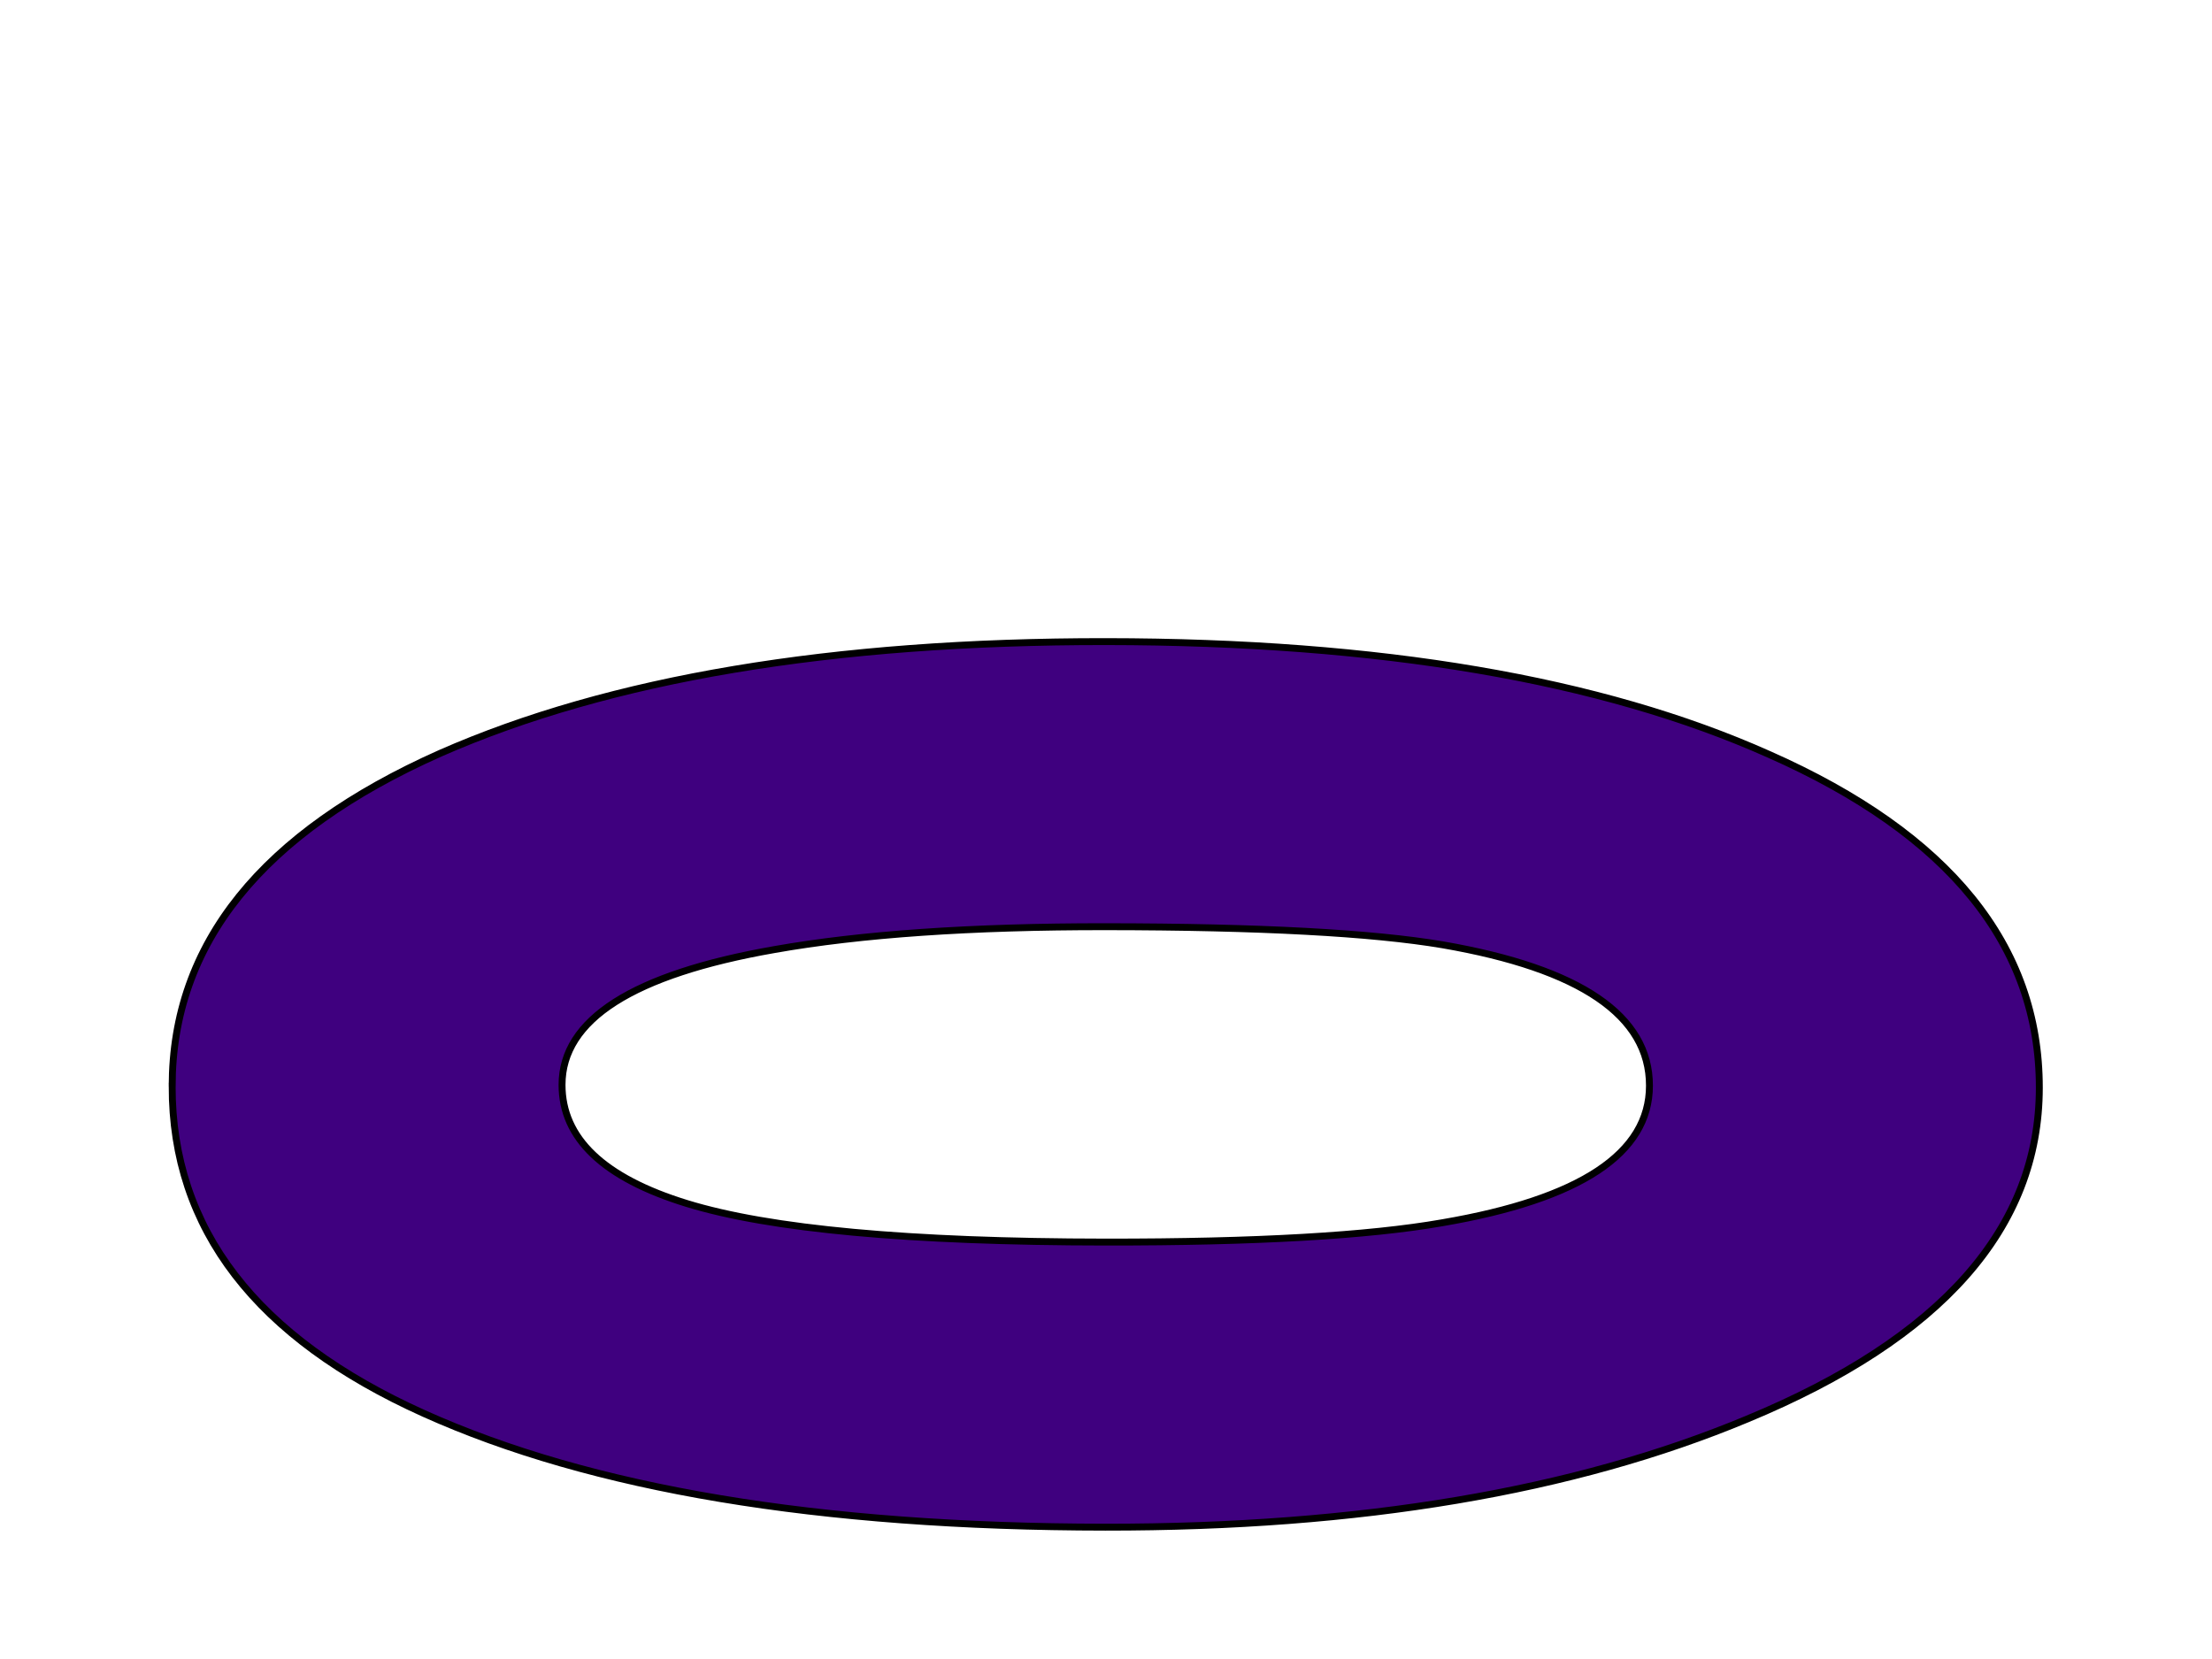 <?xml version="1.0"?><svg width="640" height="480" xmlns="http://www.w3.org/2000/svg" xmlns:xlink="http://www.w3.org/1999/xlink">
 <defs>
  <linearGradient id="linearGradient2198">
   <stop id="stop2218" offset="0" stop-color="#767676"/>
   <stop offset="0.667" id="stop2220" stop-color="#bbbbbb"/>
   <stop offset="1" id="stop2202" stop-color="#dfdfdf"/>
  </linearGradient>
  <linearGradient xlink:href="#linearGradient2198" id="linearGradient2418" gradientUnits="userSpaceOnUse" gradientTransform="matrix(0.966,0,0,0.925,-220.316,-271.865)" spreadMethod="reflect" x1="36.311" y1="54.347" x2="45.681" y2="67.469"/>
  <linearGradient xlink:href="#linearGradient2198" id="linearGradient2420" gradientUnits="userSpaceOnUse" gradientTransform="matrix(0.966,0,0,0.925,-232.692,-295.567)" spreadMethod="reflect" x1="61.794" y1="65.935" x2="68.138" y2="74.704"/>
  <linearGradient xlink:href="#linearGradient2198" id="linearGradient2424" gradientUnits="userSpaceOnUse" gradientTransform="matrix(0.966,0,0,0.925,-163.574,-576.78)" spreadMethod="reflect" x1="36.311" y1="54.347" x2="45.681" y2="67.469"/>
  <linearGradient xlink:href="#linearGradient2198" id="linearGradient2426" gradientUnits="userSpaceOnUse" gradientTransform="matrix(0.966,0,0,0.925,-175.95,-600.482)" spreadMethod="reflect" x1="61.794" y1="65.935" x2="68.138" y2="74.704"/>
  <linearGradient xlink:href="#linearGradient2198" id="linearGradient2430" gradientUnits="userSpaceOnUse" gradientTransform="matrix(0.966,0,0,0.925,-24.128,-806.63)" spreadMethod="reflect" x1="36.311" y1="54.347" x2="45.681" y2="67.469"/>
  <linearGradient xlink:href="#linearGradient2198" id="linearGradient2432" gradientUnits="userSpaceOnUse" gradientTransform="matrix(0.966,0,0,0.925,-36.504,-830.331)" spreadMethod="reflect" x1="61.794" y1="65.935" x2="68.138" y2="74.704"/>
  <linearGradient xlink:href="#linearGradient2198" id="linearGradient2450" gradientUnits="userSpaceOnUse" gradientTransform="matrix(0.966,0,0,0.925,153.163,-576.78)" spreadMethod="reflect" x1="36.311" y1="54.347" x2="45.681" y2="67.469"/>
  <linearGradient xlink:href="#linearGradient2198" id="linearGradient2452" gradientUnits="userSpaceOnUse" gradientTransform="matrix(0.966,0,0,0.925,140.787,-600.482)" spreadMethod="reflect" x1="61.794" y1="65.935" x2="68.138" y2="74.704"/>
  <linearGradient xlink:href="#linearGradient2198" id="linearGradient2456" gradientUnits="userSpaceOnUse" gradientTransform="matrix(0.966,0,0,0.925,48.185,-691.782)" spreadMethod="reflect" x1="36.311" y1="54.347" x2="45.681" y2="67.469"/>
  <linearGradient xlink:href="#linearGradient2198" id="linearGradient2458" gradientUnits="userSpaceOnUse" gradientTransform="matrix(0.966,0,0,0.925,35.81,-715.484)" spreadMethod="reflect" x1="61.794" y1="65.935" x2="68.138" y2="74.704"/>
  <linearGradient xlink:href="#linearGradient2198" id="linearGradient2462" gradientUnits="userSpaceOnUse" gradientTransform="matrix(0.966,0,0,0.925,75.658,-691.782)" spreadMethod="reflect" x1="36.311" y1="54.347" x2="45.681" y2="67.469"/>
  <linearGradient xlink:href="#linearGradient2198" id="linearGradient2464" gradientUnits="userSpaceOnUse" gradientTransform="matrix(0.966,0,0,0.925,63.283,-715.484)" spreadMethod="reflect" x1="61.794" y1="65.935" x2="68.138" y2="74.704"/>
  <linearGradient xlink:href="#linearGradient2198" id="linearGradient2492" gradientUnits="userSpaceOnUse" gradientTransform="translate(-2.599,-1.522)" spreadMethod="reflect" x1="36.311" y1="54.347" x2="45.681" y2="67.469"/>
  <linearGradient xlink:href="#linearGradient2198" id="linearGradient2494" gradientUnits="userSpaceOnUse" gradientTransform="translate(-15.408,-27.14)" spreadMethod="reflect" x1="61.794" y1="65.935" x2="68.138" y2="74.704"/>
  <linearGradient xlink:href="#linearGradient2198" id="linearGradient2496" gradientUnits="userSpaceOnUse" gradientTransform="translate(-2.599,-1.522)" spreadMethod="reflect" x1="36.311" y1="54.347" x2="45.681" y2="67.469"/>
  <linearGradient xlink:href="#linearGradient2198" id="linearGradient2498" gradientUnits="userSpaceOnUse" gradientTransform="translate(-15.408,-27.14)" spreadMethod="reflect" x1="61.794" y1="65.935" x2="68.138" y2="74.704"/>
  <linearGradient xlink:href="#linearGradient2198" id="linearGradient2500" gradientUnits="userSpaceOnUse" gradientTransform="translate(-2.599,-1.522)" spreadMethod="reflect" x1="36.311" y1="54.347" x2="45.681" y2="67.469"/>
  <linearGradient xlink:href="#linearGradient2198" id="linearGradient2502" gradientUnits="userSpaceOnUse" gradientTransform="translate(-15.408,-27.14)" spreadMethod="reflect" x1="61.794" y1="65.935" x2="68.138" y2="74.704"/>
  <linearGradient xlink:href="#linearGradient2198" id="linearGradient2504" gradientUnits="userSpaceOnUse" gradientTransform="translate(-2.599,-1.522)" spreadMethod="reflect" x1="36.311" y1="54.347" x2="45.681" y2="67.469"/>
  <linearGradient xlink:href="#linearGradient2198" id="linearGradient2506" gradientUnits="userSpaceOnUse" gradientTransform="translate(-15.408,-27.14)" spreadMethod="reflect" x1="61.794" y1="65.935" x2="68.138" y2="74.704"/>
  <linearGradient xlink:href="#linearGradient2198" id="linearGradient2508" gradientUnits="userSpaceOnUse" gradientTransform="translate(-2.599,-1.522)" spreadMethod="reflect" x1="36.311" y1="54.347" x2="45.681" y2="67.469"/>
  <linearGradient xlink:href="#linearGradient2198" id="linearGradient2510" gradientUnits="userSpaceOnUse" gradientTransform="translate(-15.408,-27.14)" spreadMethod="reflect" x1="61.794" y1="65.935" x2="68.138" y2="74.704"/>
  <linearGradient xlink:href="#linearGradient2198" id="linearGradient2512" gradientUnits="userSpaceOnUse" gradientTransform="translate(-2.599,-1.522)" spreadMethod="reflect" x1="36.311" y1="54.347" x2="45.681" y2="67.469"/>
  <linearGradient xlink:href="#linearGradient2198" id="linearGradient2514" gradientUnits="userSpaceOnUse" gradientTransform="translate(-15.408,-27.14)" spreadMethod="reflect" x1="61.794" y1="65.935" x2="68.138" y2="74.704"/>
  <linearGradient xlink:href="#linearGradient2198" id="linearGradient2516" gradientUnits="userSpaceOnUse" gradientTransform="translate(-2.599,-1.522)" spreadMethod="reflect" x1="36.311" y1="54.347" x2="45.681" y2="67.469"/>
  <linearGradient xlink:href="#linearGradient2198" id="linearGradient2518" gradientUnits="userSpaceOnUse" gradientTransform="translate(-15.408,-27.14)" spreadMethod="reflect" x1="61.794" y1="65.935" x2="68.138" y2="74.704"/>
  <linearGradient xlink:href="#linearGradient2198" id="linearGradient2520" gradientUnits="userSpaceOnUse" gradientTransform="translate(-2.599,-1.522)" spreadMethod="reflect" x1="36.311" y1="54.347" x2="45.681" y2="67.469"/>
  <linearGradient xlink:href="#linearGradient2198" id="linearGradient2522" gradientUnits="userSpaceOnUse" gradientTransform="translate(-15.408,-27.14)" spreadMethod="reflect" x1="61.794" y1="65.935" x2="68.138" y2="74.704"/>
  <linearGradient xlink:href="#linearGradient2198" id="linearGradient2379" gradientUnits="userSpaceOnUse" gradientTransform="translate(353.307,-162.982)" spreadMethod="reflect" x1="36.311" y1="54.347" x2="45.681" y2="67.469"/>
  <linearGradient xlink:href="#linearGradient2198" id="linearGradient2381" gradientUnits="userSpaceOnUse" gradientTransform="translate(340.498,-188.6)" spreadMethod="reflect" x1="61.794" y1="65.935" x2="68.138" y2="74.704"/>
  <linearGradient xlink:href="#linearGradient2198" id="linearGradient2383" gradientUnits="userSpaceOnUse" gradientTransform="translate(353.307,-162.982)" spreadMethod="reflect" x1="36.311" y1="54.347" x2="45.681" y2="67.469"/>
  <linearGradient xlink:href="#linearGradient2198" id="linearGradient2385" gradientUnits="userSpaceOnUse" gradientTransform="translate(340.498,-188.6)" spreadMethod="reflect" x1="61.794" y1="65.935" x2="68.138" y2="74.704"/>
  <linearGradient xlink:href="#linearGradient2198" id="linearGradient2387" gradientUnits="userSpaceOnUse" gradientTransform="translate(353.307,-162.982)" spreadMethod="reflect" x1="36.311" y1="54.347" x2="45.681" y2="67.469"/>
  <linearGradient xlink:href="#linearGradient2198" id="linearGradient2389" gradientUnits="userSpaceOnUse" gradientTransform="translate(340.498,-188.6)" spreadMethod="reflect" x1="61.794" y1="65.935" x2="68.138" y2="74.704"/>
  <linearGradient xlink:href="#linearGradient2198" id="linearGradient2391" gradientUnits="userSpaceOnUse" gradientTransform="translate(353.307,-162.982)" spreadMethod="reflect" x1="36.311" y1="54.347" x2="45.681" y2="67.469"/>
  <linearGradient xlink:href="#linearGradient2198" id="linearGradient2393" gradientUnits="userSpaceOnUse" gradientTransform="translate(340.498,-188.6)" spreadMethod="reflect" x1="61.794" y1="65.935" x2="68.138" y2="74.704"/>
  <linearGradient xlink:href="#linearGradient2198" id="linearGradient2395" gradientUnits="userSpaceOnUse" gradientTransform="translate(353.307,-162.982)" spreadMethod="reflect" x1="36.311" y1="54.347" x2="45.681" y2="67.469"/>
  <linearGradient xlink:href="#linearGradient2198" id="linearGradient2397" gradientUnits="userSpaceOnUse" gradientTransform="translate(340.498,-188.6)" spreadMethod="reflect" x1="61.794" y1="65.935" x2="68.138" y2="74.704"/>
  <linearGradient xlink:href="#linearGradient2198" id="linearGradient2399" gradientUnits="userSpaceOnUse" gradientTransform="translate(353.307,-162.982)" spreadMethod="reflect" x1="36.311" y1="54.347" x2="45.681" y2="67.469"/>
  <linearGradient xlink:href="#linearGradient2198" id="linearGradient2401" gradientUnits="userSpaceOnUse" gradientTransform="translate(340.498,-188.6)" spreadMethod="reflect" x1="61.794" y1="65.935" x2="68.138" y2="74.704"/>
  <linearGradient xlink:href="#linearGradient2198" id="linearGradient2403" gradientUnits="userSpaceOnUse" gradientTransform="translate(353.307,-162.982)" spreadMethod="reflect" x1="36.311" y1="54.347" x2="45.681" y2="67.469"/>
  <linearGradient xlink:href="#linearGradient2198" id="linearGradient2405" gradientUnits="userSpaceOnUse" gradientTransform="translate(340.498,-188.6)" spreadMethod="reflect" x1="61.794" y1="65.935" x2="68.138" y2="74.704"/>
  <linearGradient xlink:href="#linearGradient2198" id="linearGradient2407" gradientUnits="userSpaceOnUse" gradientTransform="translate(353.307,-162.982)" spreadMethod="reflect" x1="36.311" y1="54.347" x2="45.681" y2="67.469"/>
  <linearGradient xlink:href="#linearGradient2198" id="linearGradient2409" gradientUnits="userSpaceOnUse" gradientTransform="translate(340.498,-188.6)" spreadMethod="reflect" x1="61.794" y1="65.935" x2="68.138" y2="74.704"/>
  <linearGradient xlink:href="#linearGradient2198" id="linearGradient2411" gradientUnits="userSpaceOnUse" gradientTransform="translate(353.307,-162.982)" spreadMethod="reflect" x1="36.311" y1="54.347" x2="45.681" y2="67.469"/>
  <linearGradient xlink:href="#linearGradient2198" id="linearGradient2413" gradientUnits="userSpaceOnUse" gradientTransform="translate(340.498,-188.6)" spreadMethod="reflect" x1="61.794" y1="65.935" x2="68.138" y2="74.704"/>
  <linearGradient xlink:href="#linearGradient2198" id="linearGradient2415" gradientUnits="userSpaceOnUse" gradientTransform="translate(353.307,-162.982)" spreadMethod="reflect" x1="36.311" y1="54.347" x2="45.681" y2="67.469"/>
  <linearGradient xlink:href="#linearGradient2198" id="linearGradient2417" gradientUnits="userSpaceOnUse" gradientTransform="translate(340.498,-188.6)" spreadMethod="reflect" x1="61.794" y1="65.935" x2="68.138" y2="74.704"/>
  <linearGradient xlink:href="#linearGradient2198" id="linearGradient2419" gradientUnits="userSpaceOnUse" gradientTransform="translate(353.307,-162.982)" spreadMethod="reflect" x1="36.311" y1="54.347" x2="45.681" y2="67.469"/>
  <linearGradient xlink:href="#linearGradient2198" id="linearGradient2421" gradientUnits="userSpaceOnUse" gradientTransform="translate(340.498,-188.6)" spreadMethod="reflect" x1="61.794" y1="65.935" x2="68.138" y2="74.704"/>
  <linearGradient xlink:href="#linearGradient2198" id="linearGradient2423" gradientUnits="userSpaceOnUse" gradientTransform="translate(353.307,-162.982)" spreadMethod="reflect" x1="36.311" y1="54.347" x2="45.681" y2="67.469"/>
  <linearGradient xlink:href="#linearGradient2198" id="linearGradient2425" gradientUnits="userSpaceOnUse" gradientTransform="translate(340.498,-188.6)" spreadMethod="reflect" x1="61.794" y1="65.935" x2="68.138" y2="74.704"/>
  <linearGradient xlink:href="#linearGradient2198" id="linearGradient2427" gradientUnits="userSpaceOnUse" gradientTransform="translate(353.307,-162.982)" spreadMethod="reflect" x1="36.311" y1="54.347" x2="45.681" y2="67.469"/>
  <linearGradient xlink:href="#linearGradient2198" id="linearGradient2429" gradientUnits="userSpaceOnUse" gradientTransform="translate(340.498,-188.6)" spreadMethod="reflect" x1="61.794" y1="65.935" x2="68.138" y2="74.704"/>
  <linearGradient xlink:href="#linearGradient2198" id="linearGradient2431" gradientUnits="userSpaceOnUse" gradientTransform="translate(353.307,-162.982)" spreadMethod="reflect" x1="36.311" y1="54.347" x2="45.681" y2="67.469"/>
  <linearGradient xlink:href="#linearGradient2198" id="linearGradient2433" gradientUnits="userSpaceOnUse" gradientTransform="translate(340.498,-188.6)" spreadMethod="reflect" x1="61.794" y1="65.935" x2="68.138" y2="74.704"/>
  <linearGradient xlink:href="#linearGradient2198" id="linearGradient2435" gradientUnits="userSpaceOnUse" gradientTransform="translate(353.307,-162.982)" spreadMethod="reflect" x1="36.311" y1="54.347" x2="45.681" y2="67.469"/>
  <linearGradient xlink:href="#linearGradient2198" id="linearGradient2437" gradientUnits="userSpaceOnUse" gradientTransform="translate(340.498,-188.6)" spreadMethod="reflect" x1="61.794" y1="65.935" x2="68.138" y2="74.704"/>
  <linearGradient xlink:href="#linearGradient2198" id="linearGradient2439" gradientUnits="userSpaceOnUse" gradientTransform="translate(353.307,-162.982)" spreadMethod="reflect" x1="36.311" y1="54.347" x2="45.681" y2="67.469"/>
  <linearGradient xlink:href="#linearGradient2198" id="linearGradient2441" gradientUnits="userSpaceOnUse" gradientTransform="translate(340.498,-188.6)" spreadMethod="reflect" x1="61.794" y1="65.935" x2="68.138" y2="74.704"/>
  <linearGradient xlink:href="#linearGradient2198" id="linearGradient2443" gradientUnits="userSpaceOnUse" gradientTransform="translate(353.307,-162.982)" spreadMethod="reflect" x1="36.311" y1="54.347" x2="45.681" y2="67.469"/>
  <linearGradient xlink:href="#linearGradient2198" id="linearGradient2445" gradientUnits="userSpaceOnUse" gradientTransform="translate(340.498,-188.6)" spreadMethod="reflect" x1="61.794" y1="65.935" x2="68.138" y2="74.704"/>
  <linearGradient xlink:href="#linearGradient2198" id="linearGradient2447" gradientUnits="userSpaceOnUse" gradientTransform="translate(353.307,-162.982)" spreadMethod="reflect" x1="36.311" y1="54.347" x2="45.681" y2="67.469"/>
  <linearGradient xlink:href="#linearGradient2198" id="linearGradient2449" gradientUnits="userSpaceOnUse" gradientTransform="translate(340.498,-188.6)" spreadMethod="reflect" x1="61.794" y1="65.935" x2="68.138" y2="74.704"/>
  <linearGradient xlink:href="#linearGradient2198" id="linearGradient2451" gradientUnits="userSpaceOnUse" gradientTransform="translate(353.307,-162.982)" spreadMethod="reflect" x1="36.311" y1="54.347" x2="45.681" y2="67.469"/>
  <linearGradient xlink:href="#linearGradient2198" id="linearGradient2453" gradientUnits="userSpaceOnUse" gradientTransform="translate(340.498,-188.6)" spreadMethod="reflect" x1="61.794" y1="65.935" x2="68.138" y2="74.704"/>
  <linearGradient xlink:href="#linearGradient2198" id="linearGradient2455" gradientUnits="userSpaceOnUse" gradientTransform="translate(353.307,-162.982)" spreadMethod="reflect" x1="36.311" y1="54.347" x2="45.681" y2="67.469"/>
  <linearGradient xlink:href="#linearGradient2198" id="linearGradient2457" gradientUnits="userSpaceOnUse" gradientTransform="translate(340.498,-188.6)" spreadMethod="reflect" x1="61.794" y1="65.935" x2="68.138" y2="74.704"/>
  <linearGradient xlink:href="#linearGradient2198" id="linearGradient2459" gradientUnits="userSpaceOnUse" gradientTransform="translate(353.307,-162.982)" spreadMethod="reflect" x1="36.311" y1="54.347" x2="45.681" y2="67.469"/>
  <linearGradient xlink:href="#linearGradient2198" id="linearGradient2461" gradientUnits="userSpaceOnUse" gradientTransform="translate(340.498,-188.6)" spreadMethod="reflect" x1="61.794" y1="65.935" x2="68.138" y2="74.704"/>
  <linearGradient xlink:href="#linearGradient2198" id="linearGradient2463" gradientUnits="userSpaceOnUse" gradientTransform="translate(353.307,-162.982)" spreadMethod="reflect" x1="36.311" y1="54.347" x2="45.681" y2="67.469"/>
  <linearGradient xlink:href="#linearGradient2198" id="linearGradient2465" gradientUnits="userSpaceOnUse" gradientTransform="translate(340.498,-188.6)" spreadMethod="reflect" x1="61.794" y1="65.935" x2="68.138" y2="74.704"/>
  <linearGradient xlink:href="#linearGradient2198" id="linearGradient2467" gradientUnits="userSpaceOnUse" gradientTransform="translate(353.307,-162.982)" spreadMethod="reflect" x1="36.311" y1="54.347" x2="45.681" y2="67.469"/>
  <linearGradient xlink:href="#linearGradient2198" id="linearGradient2469" gradientUnits="userSpaceOnUse" gradientTransform="translate(340.498,-188.6)" spreadMethod="reflect" x1="61.794" y1="65.935" x2="68.138" y2="74.704"/>
  <linearGradient xlink:href="#linearGradient2198" id="linearGradient2471" gradientUnits="userSpaceOnUse" gradientTransform="translate(353.307,-162.982)" spreadMethod="reflect" x1="36.311" y1="54.347" x2="45.681" y2="67.469"/>
  <linearGradient xlink:href="#linearGradient2198" id="linearGradient2473" gradientUnits="userSpaceOnUse" gradientTransform="translate(340.498,-188.6)" spreadMethod="reflect" x1="61.794" y1="65.935" x2="68.138" y2="74.704"/>
  <linearGradient xlink:href="#linearGradient2198" id="linearGradient2475" gradientUnits="userSpaceOnUse" gradientTransform="translate(353.307,-162.982)" spreadMethod="reflect" x1="36.311" y1="54.347" x2="45.681" y2="67.469"/>
  <linearGradient xlink:href="#linearGradient2198" id="linearGradient2477" gradientUnits="userSpaceOnUse" gradientTransform="translate(340.498,-188.6)" spreadMethod="reflect" x1="61.794" y1="65.935" x2="68.138" y2="74.704"/>
  <linearGradient xlink:href="#linearGradient2198" id="linearGradient2479" gradientUnits="userSpaceOnUse" gradientTransform="translate(353.307,-162.982)" spreadMethod="reflect" x1="36.311" y1="54.347" x2="45.681" y2="67.469"/>
  <linearGradient xlink:href="#linearGradient2198" id="linearGradient2481" gradientUnits="userSpaceOnUse" gradientTransform="translate(340.498,-188.6)" spreadMethod="reflect" x1="61.794" y1="65.935" x2="68.138" y2="74.704"/>
  <linearGradient xlink:href="#linearGradient2198" id="linearGradient2483" gradientUnits="userSpaceOnUse" gradientTransform="translate(353.307,-162.982)" spreadMethod="reflect" x1="36.311" y1="54.347" x2="45.681" y2="67.469"/>
  <linearGradient xlink:href="#linearGradient2198" id="linearGradient2485" gradientUnits="userSpaceOnUse" gradientTransform="translate(340.498,-188.6)" spreadMethod="reflect" x1="61.794" y1="65.935" x2="68.138" y2="74.704"/>
  <linearGradient xlink:href="#linearGradient2198" id="linearGradient2487" gradientUnits="userSpaceOnUse" gradientTransform="translate(353.307,-162.982)" spreadMethod="reflect" x1="36.311" y1="54.347" x2="45.681" y2="67.469"/>
  <linearGradient xlink:href="#linearGradient2198" id="linearGradient2489" gradientUnits="userSpaceOnUse" gradientTransform="translate(340.498,-188.6)" spreadMethod="reflect" x1="61.794" y1="65.935" x2="68.138" y2="74.704"/>
  <linearGradient xlink:href="#linearGradient2198" id="linearGradient2491" gradientUnits="userSpaceOnUse" gradientTransform="translate(353.307,-162.982)" spreadMethod="reflect" x1="36.311" y1="54.347" x2="45.681" y2="67.469"/>
  <linearGradient xlink:href="#linearGradient2198" id="linearGradient2493" gradientUnits="userSpaceOnUse" gradientTransform="translate(340.498,-188.6)" spreadMethod="reflect" x1="61.794" y1="65.935" x2="68.138" y2="74.704"/>
  <linearGradient xlink:href="#linearGradient2198" id="linearGradient2495" gradientUnits="userSpaceOnUse" gradientTransform="translate(353.307,-162.982)" spreadMethod="reflect" x1="36.311" y1="54.347" x2="45.681" y2="67.469"/>
  <linearGradient xlink:href="#linearGradient2198" id="linearGradient2497" gradientUnits="userSpaceOnUse" gradientTransform="translate(340.498,-188.6)" spreadMethod="reflect" x1="61.794" y1="65.935" x2="68.138" y2="74.704"/>
  <linearGradient xlink:href="#linearGradient2198" id="linearGradient2499" gradientUnits="userSpaceOnUse" gradientTransform="translate(353.307,-162.982)" spreadMethod="reflect" x1="36.311" y1="54.347" x2="45.681" y2="67.469"/>
  <linearGradient xlink:href="#linearGradient2198" id="linearGradient2501" gradientUnits="userSpaceOnUse" gradientTransform="translate(340.498,-188.6)" spreadMethod="reflect" x1="61.794" y1="65.935" x2="68.138" y2="74.704"/>
  <linearGradient xlink:href="#linearGradient2198" id="linearGradient2503" gradientUnits="userSpaceOnUse" gradientTransform="translate(353.307,-162.982)" spreadMethod="reflect" x1="36.311" y1="54.347" x2="45.681" y2="67.469"/>
  <linearGradient xlink:href="#linearGradient2198" id="linearGradient2505" gradientUnits="userSpaceOnUse" gradientTransform="translate(340.498,-188.6)" spreadMethod="reflect" x1="61.794" y1="65.935" x2="68.138" y2="74.704"/>
  <linearGradient xlink:href="#linearGradient2198" id="linearGradient2507" gradientUnits="userSpaceOnUse" gradientTransform="translate(353.307,-162.982)" spreadMethod="reflect" x1="36.311" y1="54.347" x2="45.681" y2="67.469"/>
  <linearGradient xlink:href="#linearGradient2198" id="linearGradient2509" gradientUnits="userSpaceOnUse" gradientTransform="translate(340.498,-188.6)" spreadMethod="reflect" x1="61.794" y1="65.935" x2="68.138" y2="74.704"/>
  <linearGradient xlink:href="#linearGradient2198" id="linearGradient2511" gradientUnits="userSpaceOnUse" gradientTransform="translate(353.307,-162.982)" spreadMethod="reflect" x1="36.311" y1="54.347" x2="45.681" y2="67.469"/>
  <linearGradient xlink:href="#linearGradient2198" id="linearGradient2513" gradientUnits="userSpaceOnUse" gradientTransform="translate(340.498,-188.6)" spreadMethod="reflect" x1="61.794" y1="65.935" x2="68.138" y2="74.704"/>
  <linearGradient xlink:href="#linearGradient2198" id="linearGradient2515" gradientUnits="userSpaceOnUse" gradientTransform="translate(353.307,-162.982)" spreadMethod="reflect" x1="36.311" y1="54.347" x2="45.681" y2="67.469"/>
  <linearGradient xlink:href="#linearGradient2198" id="linearGradient2517" gradientUnits="userSpaceOnUse" gradientTransform="translate(340.498,-188.6)" spreadMethod="reflect" x1="61.794" y1="65.935" x2="68.138" y2="74.704"/>
  <linearGradient xlink:href="#linearGradient2198" id="linearGradient2519" gradientUnits="userSpaceOnUse" gradientTransform="translate(353.307,-162.982)" spreadMethod="reflect" x1="36.311" y1="54.347" x2="45.681" y2="67.469"/>
  <linearGradient xlink:href="#linearGradient2198" id="linearGradient2521" gradientUnits="userSpaceOnUse" gradientTransform="translate(340.498,-188.6)" spreadMethod="reflect" x1="61.794" y1="65.935" x2="68.138" y2="74.704"/>
  <linearGradient xlink:href="#linearGradient2198" id="linearGradient2523" gradientUnits="userSpaceOnUse" gradientTransform="translate(72.054,-437.291)" spreadMethod="reflect" x1="36.311" y1="54.347" x2="45.681" y2="67.469"/>
  <linearGradient xlink:href="#linearGradient2198" id="linearGradient2525" gradientUnits="userSpaceOnUse" gradientTransform="translate(59.245,-462.909)" spreadMethod="reflect" x1="61.794" y1="65.935" x2="68.138" y2="74.704"/>
  <linearGradient xlink:href="#linearGradient2198" id="linearGradient2527" gradientUnits="userSpaceOnUse" gradientTransform="translate(207.472,-348.748)" spreadMethod="reflect" x1="36.311" y1="54.347" x2="45.681" y2="67.469"/>
  <linearGradient xlink:href="#linearGradient2198" id="linearGradient2529" gradientUnits="userSpaceOnUse" gradientTransform="translate(194.663,-374.366)" spreadMethod="reflect" x1="61.794" y1="65.935" x2="68.138" y2="74.704"/>
  <linearGradient xlink:href="#linearGradient2198" id="linearGradient2571" gradientUnits="userSpaceOnUse" gradientTransform="translate(219.625,-161.246)" spreadMethod="reflect" x1="36.311" y1="54.347" x2="45.681" y2="67.469"/>
  <linearGradient xlink:href="#linearGradient2198" id="linearGradient2573" gradientUnits="userSpaceOnUse" gradientTransform="translate(206.816,-186.864)" spreadMethod="reflect" x1="61.794" y1="65.935" x2="68.138" y2="74.704"/>
 </defs>
 <g>
  <title>Layer 1</title>
  <g id="layer1" transform="rotate(-89.952 319.928,313.746) ">
   <path id="path2561" d="m319.157,43.631c41.24,0.001 73.376,25.831 96.409,77.49c21.648,49.116 32.471,113.32 32.471,192.613c0,79.293 -10.824,143.24 -32.471,191.84c-23.033,52.191 -55.169,78.286 -96.409,78.286c-40.558,0 -72.521,-28.141 -95.889,-84.422c-20.966,-50.13 -31.449,-112.031 -31.449,-185.705c0,-82.868 10.913,-148.602 32.739,-197.203c21.826,-48.6 53.359,-72.9 94.599,-72.9l0,0zm0.52,112.805c-15.471,0 -26.9,12.022 -34.289,36.064c-7.389,24.043 -11.084,64.455 -11.084,121.235c0,43.495 1.893,75.984 5.679,97.466c6.87,39.904 20.101,59.857 39.694,59.856c20.273,0 33.845,-19.952 40.715,-59.856c3.44,-20.467 5.16,-52.956 5.16,-97.466c0,-38.874 -2.234,-70.847 -6.702,-95.92c-7.216,-40.919 -20.274,-61.378 -39.174,-61.378l0,0z" stroke-dashoffset="0" stroke-miterlimit="4" marker-end="none" marker-mid="none" marker-start="none" stroke-width="2" stroke="#000000" fill-rule="nonzero" fill="#3f007f"/>
  </g>
 </g>
</svg>